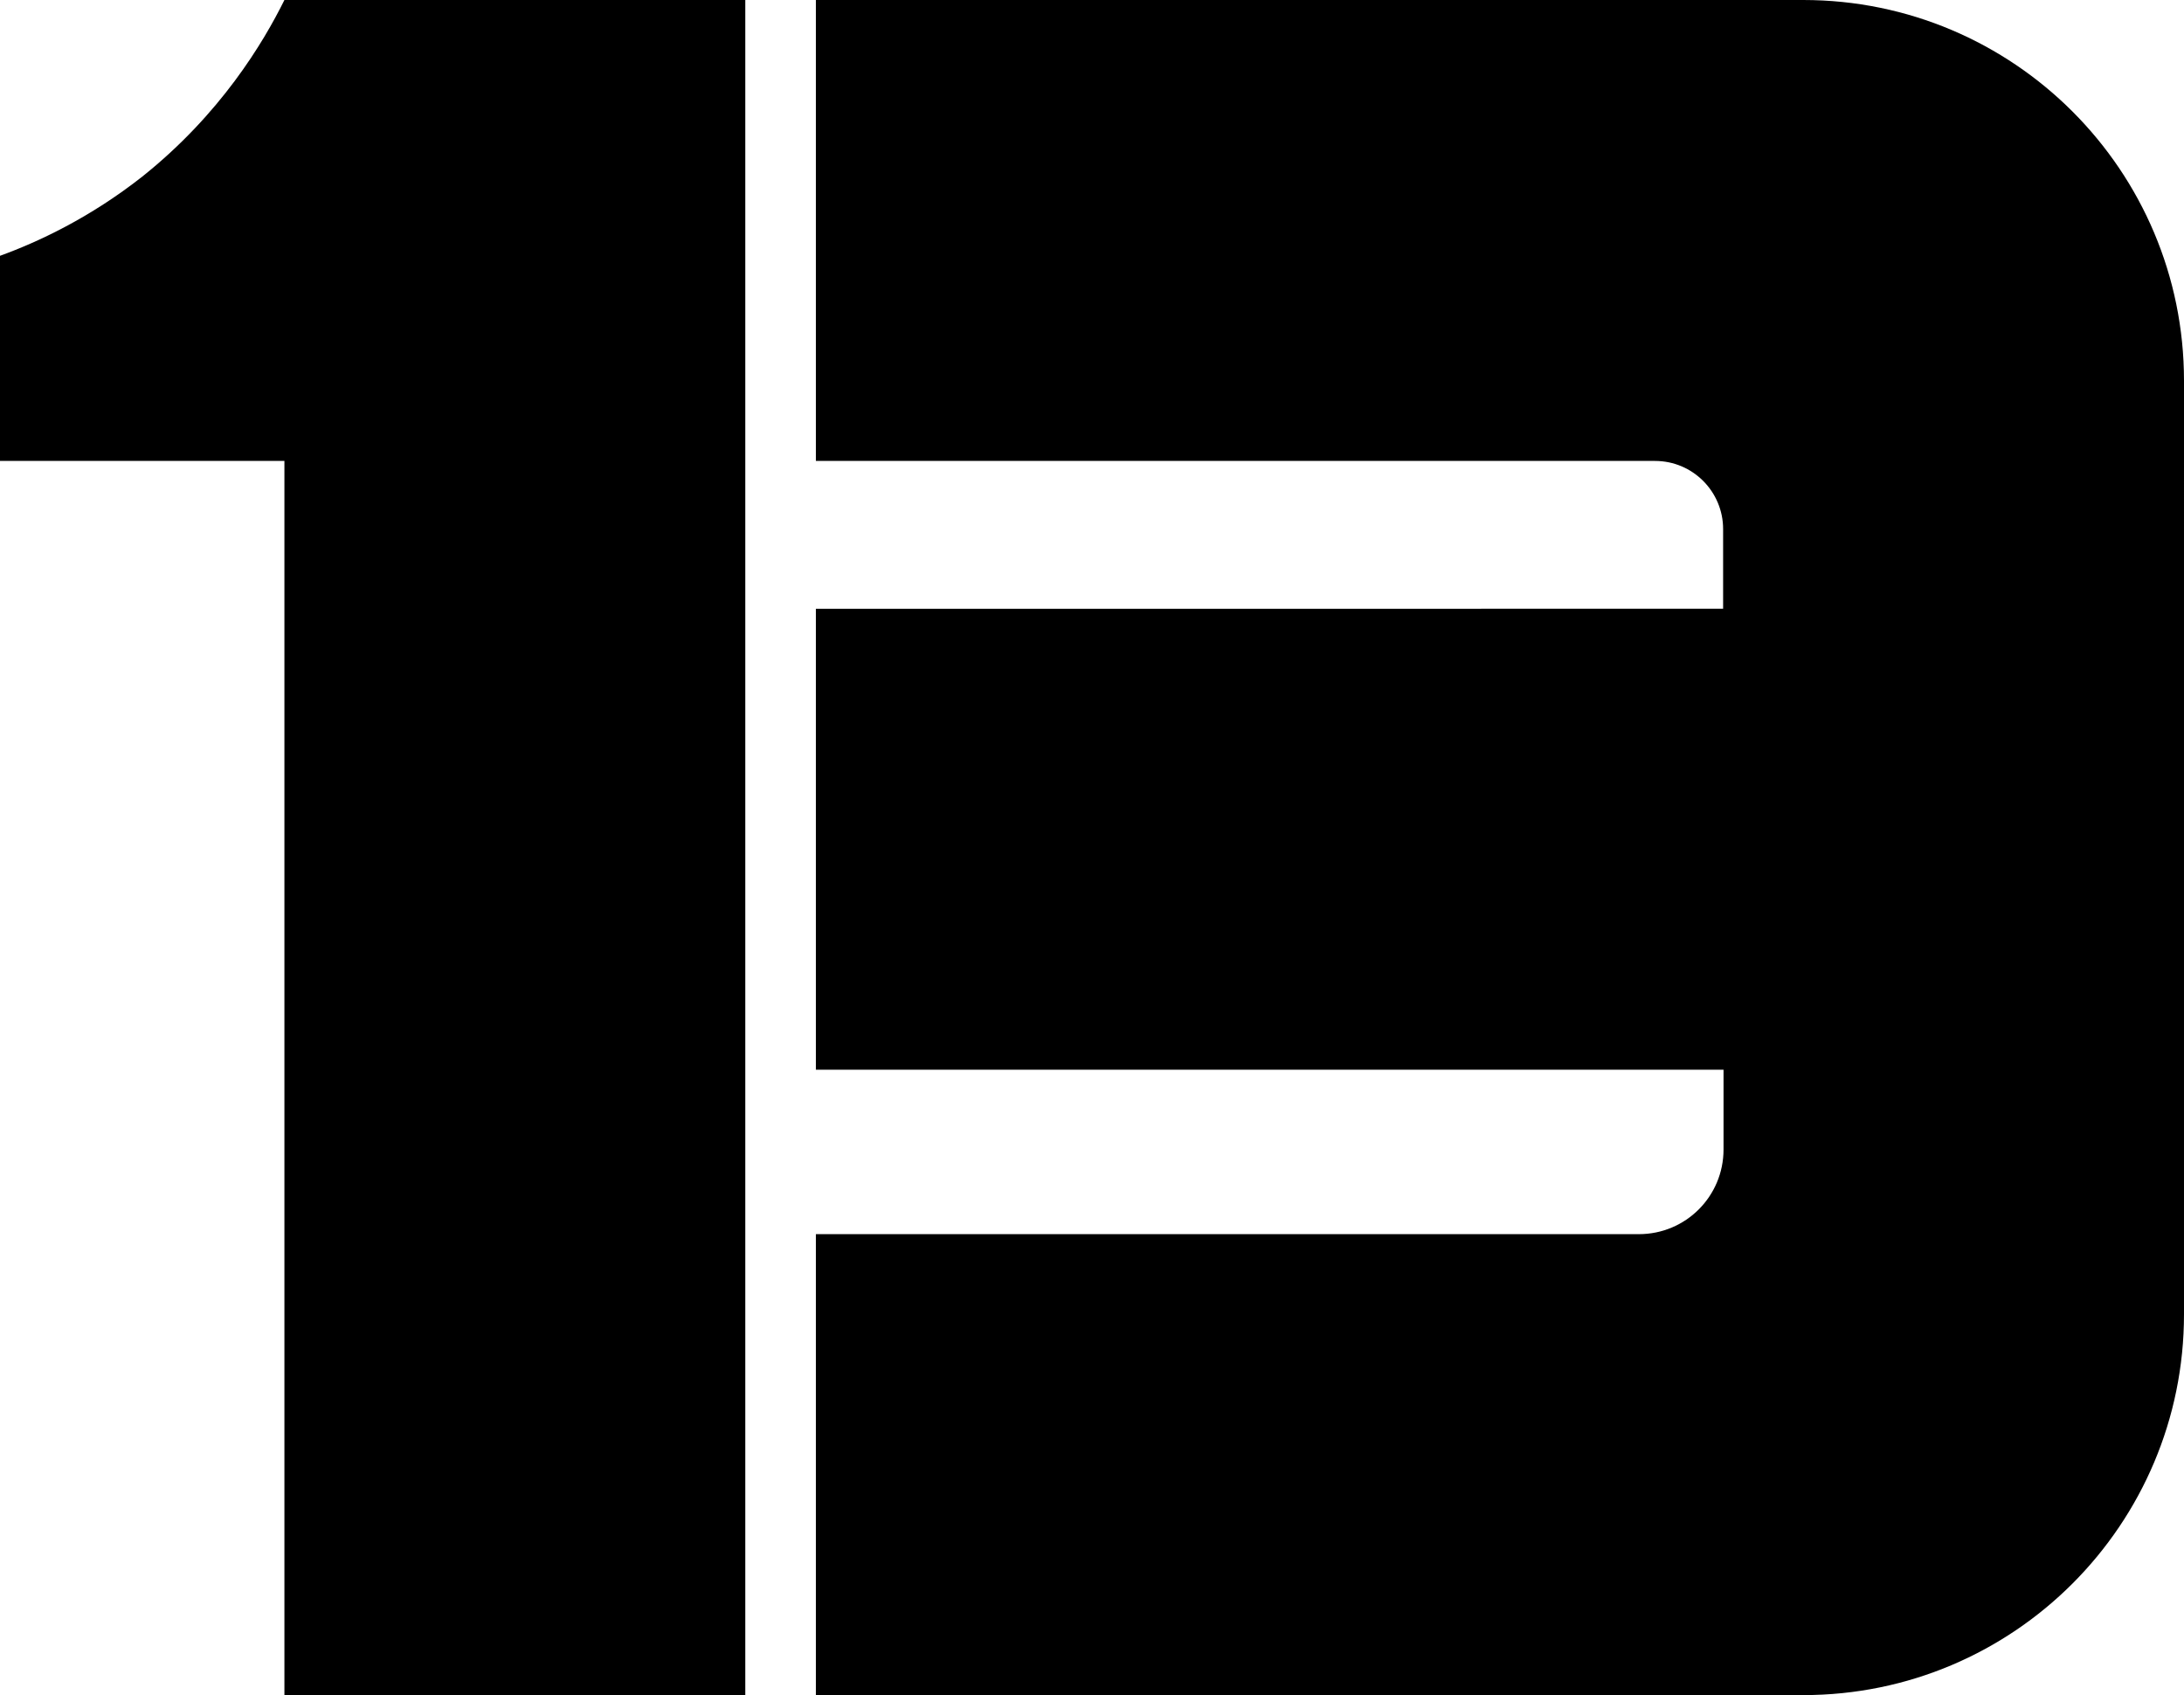 <?xml version="1.0" encoding="utf-8"?>
<!-- Generator: Adobe Illustrator 25.2.0, SVG Export Plug-In . SVG Version: 6.00 Build 0)  -->
<svg version="1.1" id="Layer_1" xmlns="http://www.w3.org/2000/svg" xmlns:xlink="http://www.w3.org/1999/xlink" x="0px" y="0px"
	 viewBox="0 0 526 408.2" style="enable-background:new 0 0 526 408.2;" xml:space="preserve">
<path d="M68.5,0c-5.1,10.3-15.4,27.5-34.2,42.5C21.6,52.5,9.1,58.3,0,61.6C0,78.1,0,94.5,0,111c22.8,0,45.7,0,68.5,0v297.3h111V111
	V0H68.5z"/>
<path d="M415.1,0H196.5v111h202.1c9.1,0,16.4,7.4,16.4,16.4v19.2H196.5v111h218.6v19.2c0,11.3-9.1,20.4-20.4,20.4H196.5v111h218.6
	h19.2c50.7,0,91.7-41.1,91.7-91.7v-19.2v-39.7v-111V111V91.7C526,41.1,485,0,434.3,0H415.1z"/>
</svg>
